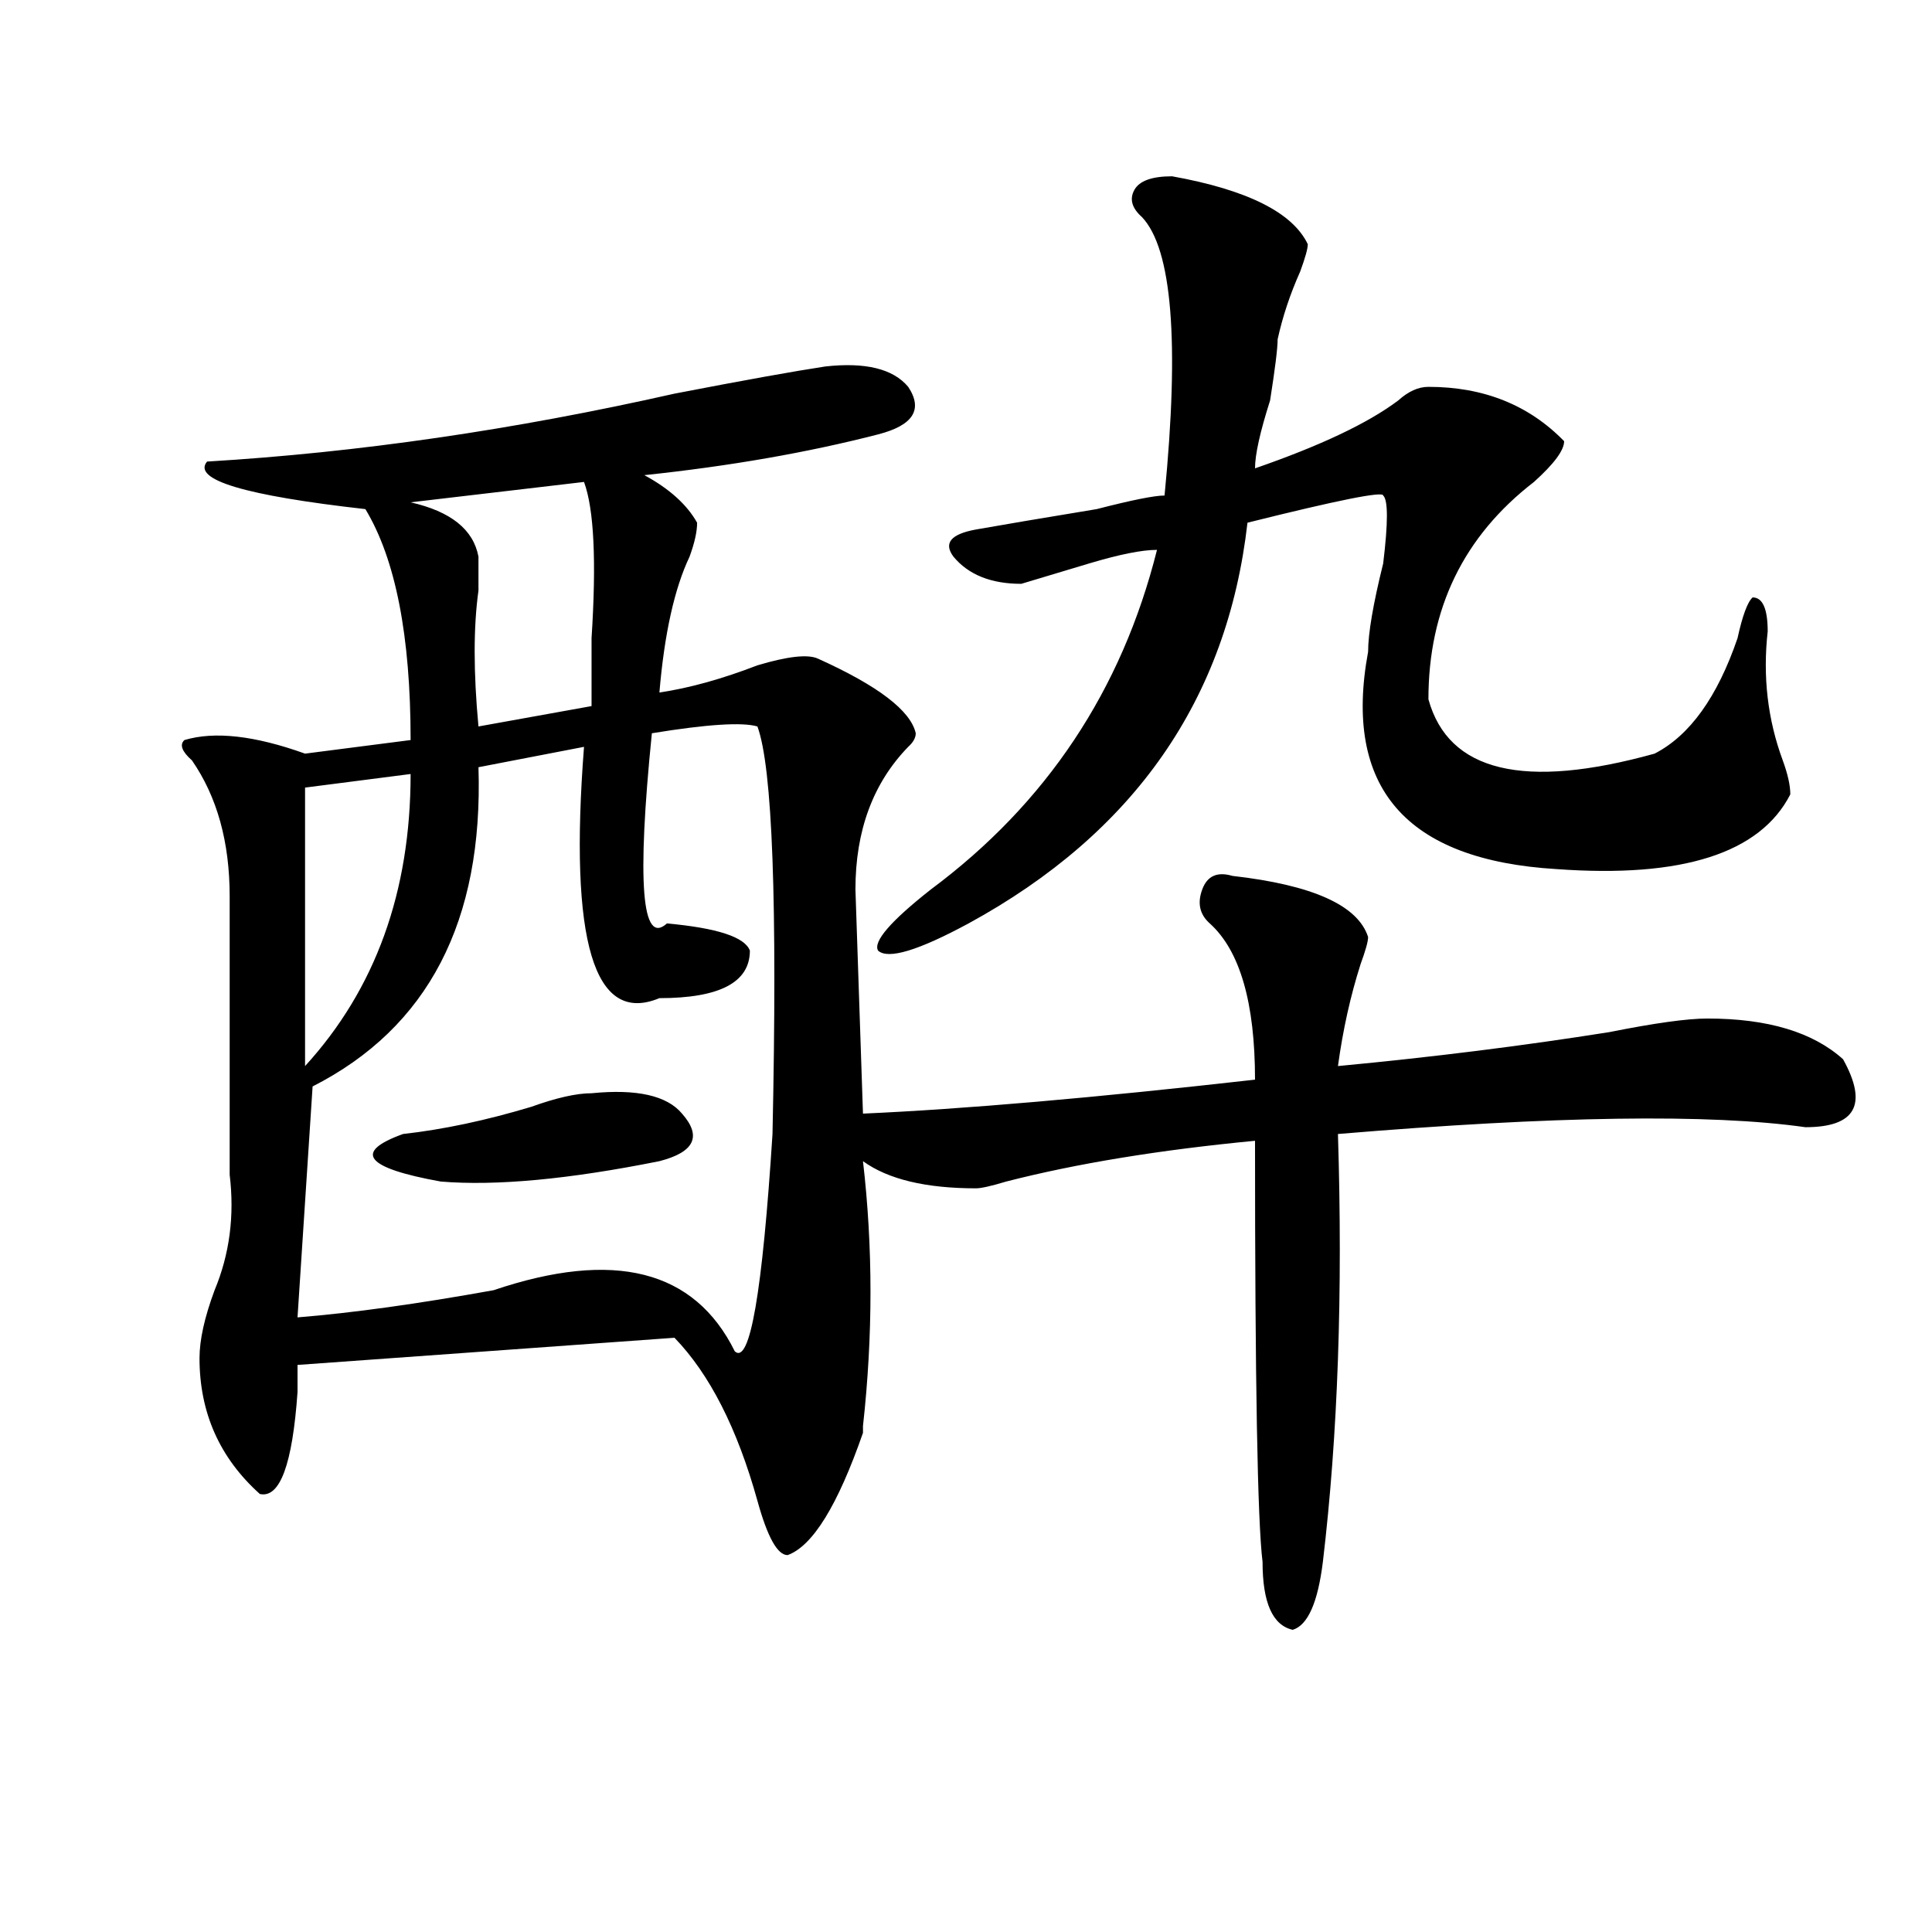 <?xml version="1.0" encoding="utf-8"?>
<!-- Generator: Adobe Illustrator 16.0.0, SVG Export Plug-In . SVG Version: 6.00 Build 0)  -->
<!DOCTYPE svg PUBLIC "-//W3C//DTD SVG 1.1//EN" "http://www.w3.org/Graphics/SVG/1.1/DTD/svg11.dtd">
<svg version="1.1" id="图层_1" xmlns="http://www.w3.org/2000/svg" xmlns:xlink="http://www.w3.org/1999/xlink" x="0px" y="0px"
	 width="1000px" height="1000px" viewBox="0 0 1000 1000" enable-background="new 0 0 1000 1000" xml:space="preserve">
<path d="M637.887,453.359c41.584,4.724,64.998,15.271,70.242,31.641c0,2.362-1.342,7.031-3.902,14.063
	c-5.244,16.425-9.146,34.003-11.707,52.734c49.389-4.669,96.217-10.547,140.484-17.578c23.414-4.669,40.304-7.031,50.73-7.031
	c31.219,0,54.633,7.031,70.242,21.094c12.987,23.456,6.463,35.156-19.512,35.156c-49.45-7.031-130.119-5.823-241.945,3.516
	c2.561,82.067,0,155.896-7.805,221.484c-2.622,21.094-7.805,32.794-15.609,35.156c-10.427-2.362-15.609-14.063-15.609-35.156
	c-2.622-21.094-3.902-93.714-3.902-217.969c-49.45,4.724-92.376,11.755-128.777,21.094c-7.805,2.362-13.049,3.516-15.609,3.516
	c-26.036,0-45.548-4.669-58.535-14.063c5.183,44.55,5.183,90.253,0,137.109v3.516c-13.049,37.519-26.036,58.612-39.023,63.281
	c-5.244,0-10.427-9.339-15.609-28.125c-10.427-37.464-24.756-65.589-42.926-84.375l-195.117,14.063c0,2.362,0,7.031,0,14.063
	c-2.622,37.519-9.146,55.097-19.512,52.734c-20.854-18.731-31.219-42.188-31.219-70.313c0-9.339,2.561-21.094,7.805-35.156
	c7.805-18.731,10.365-38.672,7.805-59.766c0-49.219,0-97.229,0-144.141c0-28.125-6.524-51.526-19.512-70.313
	c-5.244-4.669-6.524-8.185-3.902-10.547c15.609-4.669,36.401-2.308,62.438,7.031l54.633-7.031c0-53.888-7.805-93.714-23.414-119.531
	c-62.438-7.031-89.754-15.216-81.949-24.609c78.047-4.669,158.654-16.37,241.945-35.156c36.401-7.031,62.438-11.7,78.047-14.063
	c20.792-2.308,35.121,1.208,42.926,10.547c7.805,11.755,2.561,19.94-15.609,24.609c-36.463,9.394-76.767,16.425-120.973,21.094
	c12.987,7.031,22.072,15.271,27.316,24.609c0,4.724-1.342,10.547-3.902,17.578c-7.805,16.425-13.049,39.88-15.609,70.313
	c15.609-2.308,32.499-7.031,50.73-14.063c15.609-4.669,25.975-5.823,31.219-3.516c31.219,14.063,48.108,26.972,50.73,38.672
	c0,2.362-1.342,4.724-3.902,7.031c-18.231,18.786-27.316,43.396-27.316,73.828l3.902,116.016
	c52.011-2.308,119.631-8.185,202.922-17.578c0-39.825-7.805-66.797-23.414-80.859c-5.244-4.669-6.524-10.547-3.902-17.578
	C624.838,453.359,630.082,451.052,637.887,453.359z M337.406,379.531c-7.805,77.344-5.244,110.192,7.805,98.438
	c25.975,2.362,40.304,7.031,42.926,14.063c0,16.425-15.609,24.609-46.828,24.609c-33.841,14.063-46.828-29.278-39.023-130.078
	l-54.633,10.547c2.561,79.706-26.036,134.802-85.852,165.234l-7.805,119.531c28.597-2.308,62.438-7.031,101.461-14.063
	c62.438-21.094,104.021-10.547,124.875,31.641c7.805,7.031,14.268-30.433,19.512-112.5c2.561-119.531,0-189.844-7.805-210.938
	C384.234,373.708,366.003,374.862,337.406,379.531z M212.531,400.625l-54.633,7.031v144.141
	C194.3,511.972,212.531,461.599,212.531,400.625z M306.188,565.859c23.414-2.308,39.023,1.208,46.828,10.547
	c10.365,11.755,6.463,19.94-11.707,24.609c-46.828,9.394-84.571,12.909-113.168,10.547c-39.023-7.031-45.548-15.216-19.512-24.609
	c20.792-2.308,42.926-7.031,66.34-14.063C287.956,568.222,298.383,565.859,306.188,565.859z M302.285,249.453L212.531,260
	c20.792,4.724,32.499,14.063,35.121,28.125c0,4.724,0,10.547,0,17.578c-2.622,18.786-2.622,42.188,0,70.313l58.535-10.547
	c0-7.031,0-18.731,0-35.156C308.748,290.487,307.468,263.516,302.285,249.453z M676.91,126.406c0,2.362-1.342,7.031-3.902,14.063
	c-5.244,11.755-9.146,23.456-11.707,35.156c0,4.724-1.342,15.271-3.902,31.641c-5.244,16.425-7.805,28.125-7.805,35.156
	c33.779-11.7,58.535-23.401,74.145-35.156c5.183-4.669,10.365-7.031,15.609-7.031c28.597,0,52.011,9.394,70.242,28.125
	c0,4.724-5.244,11.755-15.609,21.094c-36.463,28.125-54.633,65.644-54.633,112.5c10.365,37.519,49.389,46.911,117.07,28.125
	c18.17-9.339,32.499-29.278,42.926-59.766c2.561-11.7,5.183-18.731,7.805-21.094c5.183,0,7.805,5.878,7.805,17.578
	c-2.622,23.456,0,45.703,7.805,66.797c2.561,7.031,3.902,12.909,3.902,17.578c-15.609,30.487-55.975,43.396-120.973,38.672
	c-78.047-4.669-110.607-42.188-97.559-112.5c0-9.339,2.561-24.609,7.805-45.703c2.561-21.094,2.561-32.794,0-35.156
	c0-2.308-23.414,2.362-70.242,14.063c-10.427,91.406-58.535,160.565-144.387,207.422c-26.036,14.063-41.646,18.786-46.828,14.063
	c-2.622-4.669,6.463-15.216,27.316-31.641c59.815-44.495,98.839-103.106,117.07-175.781c-7.805,0-19.512,2.362-35.121,7.031
	c-15.609,4.724-27.316,8.239-35.121,10.547c-15.609,0-27.316-4.669-35.121-14.063c-5.244-7.031-1.342-11.7,11.707-14.063
	c12.987-2.308,33.779-5.823,62.438-10.547c18.17-4.669,29.877-7.031,35.121-7.031c7.805-79.651,3.902-127.716-11.707-144.141
	c-5.244-4.669-6.524-9.339-3.902-14.063c2.561-4.669,9.085-7.031,19.512-7.031C645.691,98.281,669.105,110.036,676.91,126.406z"/>
</svg>
